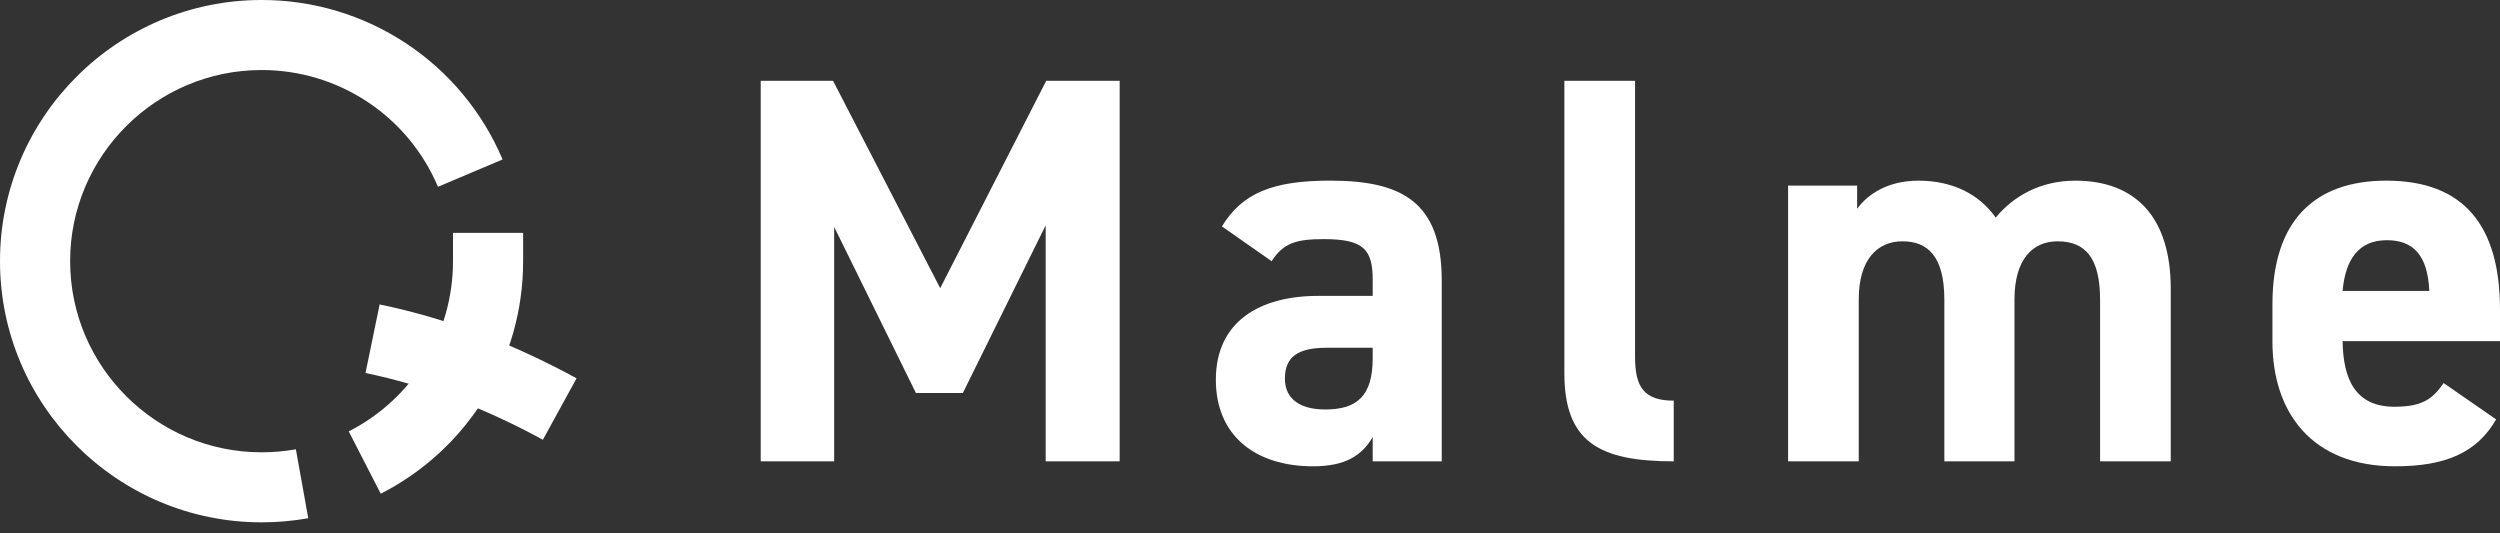 <svg width="150" height="32" viewBox="0 0 150 32" fill="none" xmlns="http://www.w3.org/2000/svg">
<rect x="0" y="0" width="150" height="32" fill="#333333" stroke="none"/>
<path d="M56.412 17.29L62.773 4.848H67.18V27.68H62.741V13.519L57.771 23.579H54.955L50.05 13.616V27.68H45.643V4.848H49.983L56.412 17.29Z" fill="white"/>
<path d="M79.082 17.754H82.362V16.796C82.362 14.943 81.799 14.347 79.413 14.347C77.788 14.347 76.995 14.578 76.298 15.672L73.316 13.585C74.542 11.564 76.398 10.838 79.81 10.838C84.086 10.838 86.504 12.096 86.504 16.827V27.68H82.362V26.225C81.7 27.349 80.705 27.978 78.784 27.978C75.338 27.978 72.951 26.158 72.951 22.783C72.951 19.277 75.603 17.754 79.082 17.754ZM82.362 20.866H79.58C77.856 20.866 77.094 21.428 77.094 22.716C77.094 23.974 78.055 24.569 79.513 24.569C81.434 24.569 82.362 23.743 82.362 21.491V20.866Z" fill="white"/>
<path d="M93.863 4.848H98.104V21.428C98.104 23.214 98.634 24.039 100.424 24.039V27.68C95.95 27.68 93.862 26.523 93.862 22.388L93.863 4.848Z" fill="white"/>
<path d="M120.869 27.68H116.661V17.985C116.661 15.339 115.635 14.479 114.144 14.479C112.619 14.479 111.525 15.603 111.525 17.951V27.68H107.285V11.137H111.428V12.526C112.056 11.666 113.248 10.84 115.103 10.84C117.091 10.84 118.715 11.6 119.743 13.055C120.803 11.767 122.428 10.84 124.513 10.84C128.125 10.84 130.245 13.021 130.245 17.324V27.68H126.005V17.985C126.005 15.503 125.144 14.479 123.454 14.479C121.93 14.479 120.869 15.603 120.869 17.951V27.68Z" fill="white"/>
<path d="M149.767 25.164C148.608 27.185 146.686 27.978 143.703 27.978C138.733 27.978 136.347 24.77 136.347 20.501V18.249C136.347 13.255 138.865 10.839 143.174 10.839C147.845 10.839 150 13.553 150 18.581V20.468H140.556C140.589 22.749 141.317 24.405 143.669 24.405C145.427 24.405 145.99 23.876 146.619 22.983L149.767 25.164ZM140.556 17.456H145.759C145.658 15.304 144.797 14.412 143.207 14.412C141.517 14.412 140.721 15.57 140.556 17.456Z" fill="white"/>
<path d="M22.845 29.624L20.925 25.884C24.783 23.91 27.18 19.996 27.18 15.67V13.973H31.388V15.669C31.388 21.578 28.115 26.928 22.845 29.624Z" fill="white"/>
<path d="M15.694 31.34C7.04 31.34 0 24.312 0 15.67C0 7.028 7.04 1.05349e-05 15.694 1.05349e-05C18.78 -0.004 21.798 0.902 24.37 2.605C26.943 4.307 28.954 6.729 30.154 9.568L26.278 11.208C25.4 9.129 23.928 7.355 22.045 6.109C20.162 4.863 17.953 4.199 15.694 4.202C9.361 4.202 4.208 9.347 4.208 15.67C4.208 21.992 9.361 27.138 15.694 27.138C16.384 27.138 17.073 27.078 17.753 26.959L18.495 31.094C17.57 31.258 16.633 31.34 15.694 31.34Z" fill="white"/>
<path d="M32.572 26.386C29.039 24.455 25.458 23.108 21.93 22.381L22.778 18.267C26.716 19.076 30.691 20.568 34.594 22.699L32.572 26.386Z" fill="white"/>
</svg>
